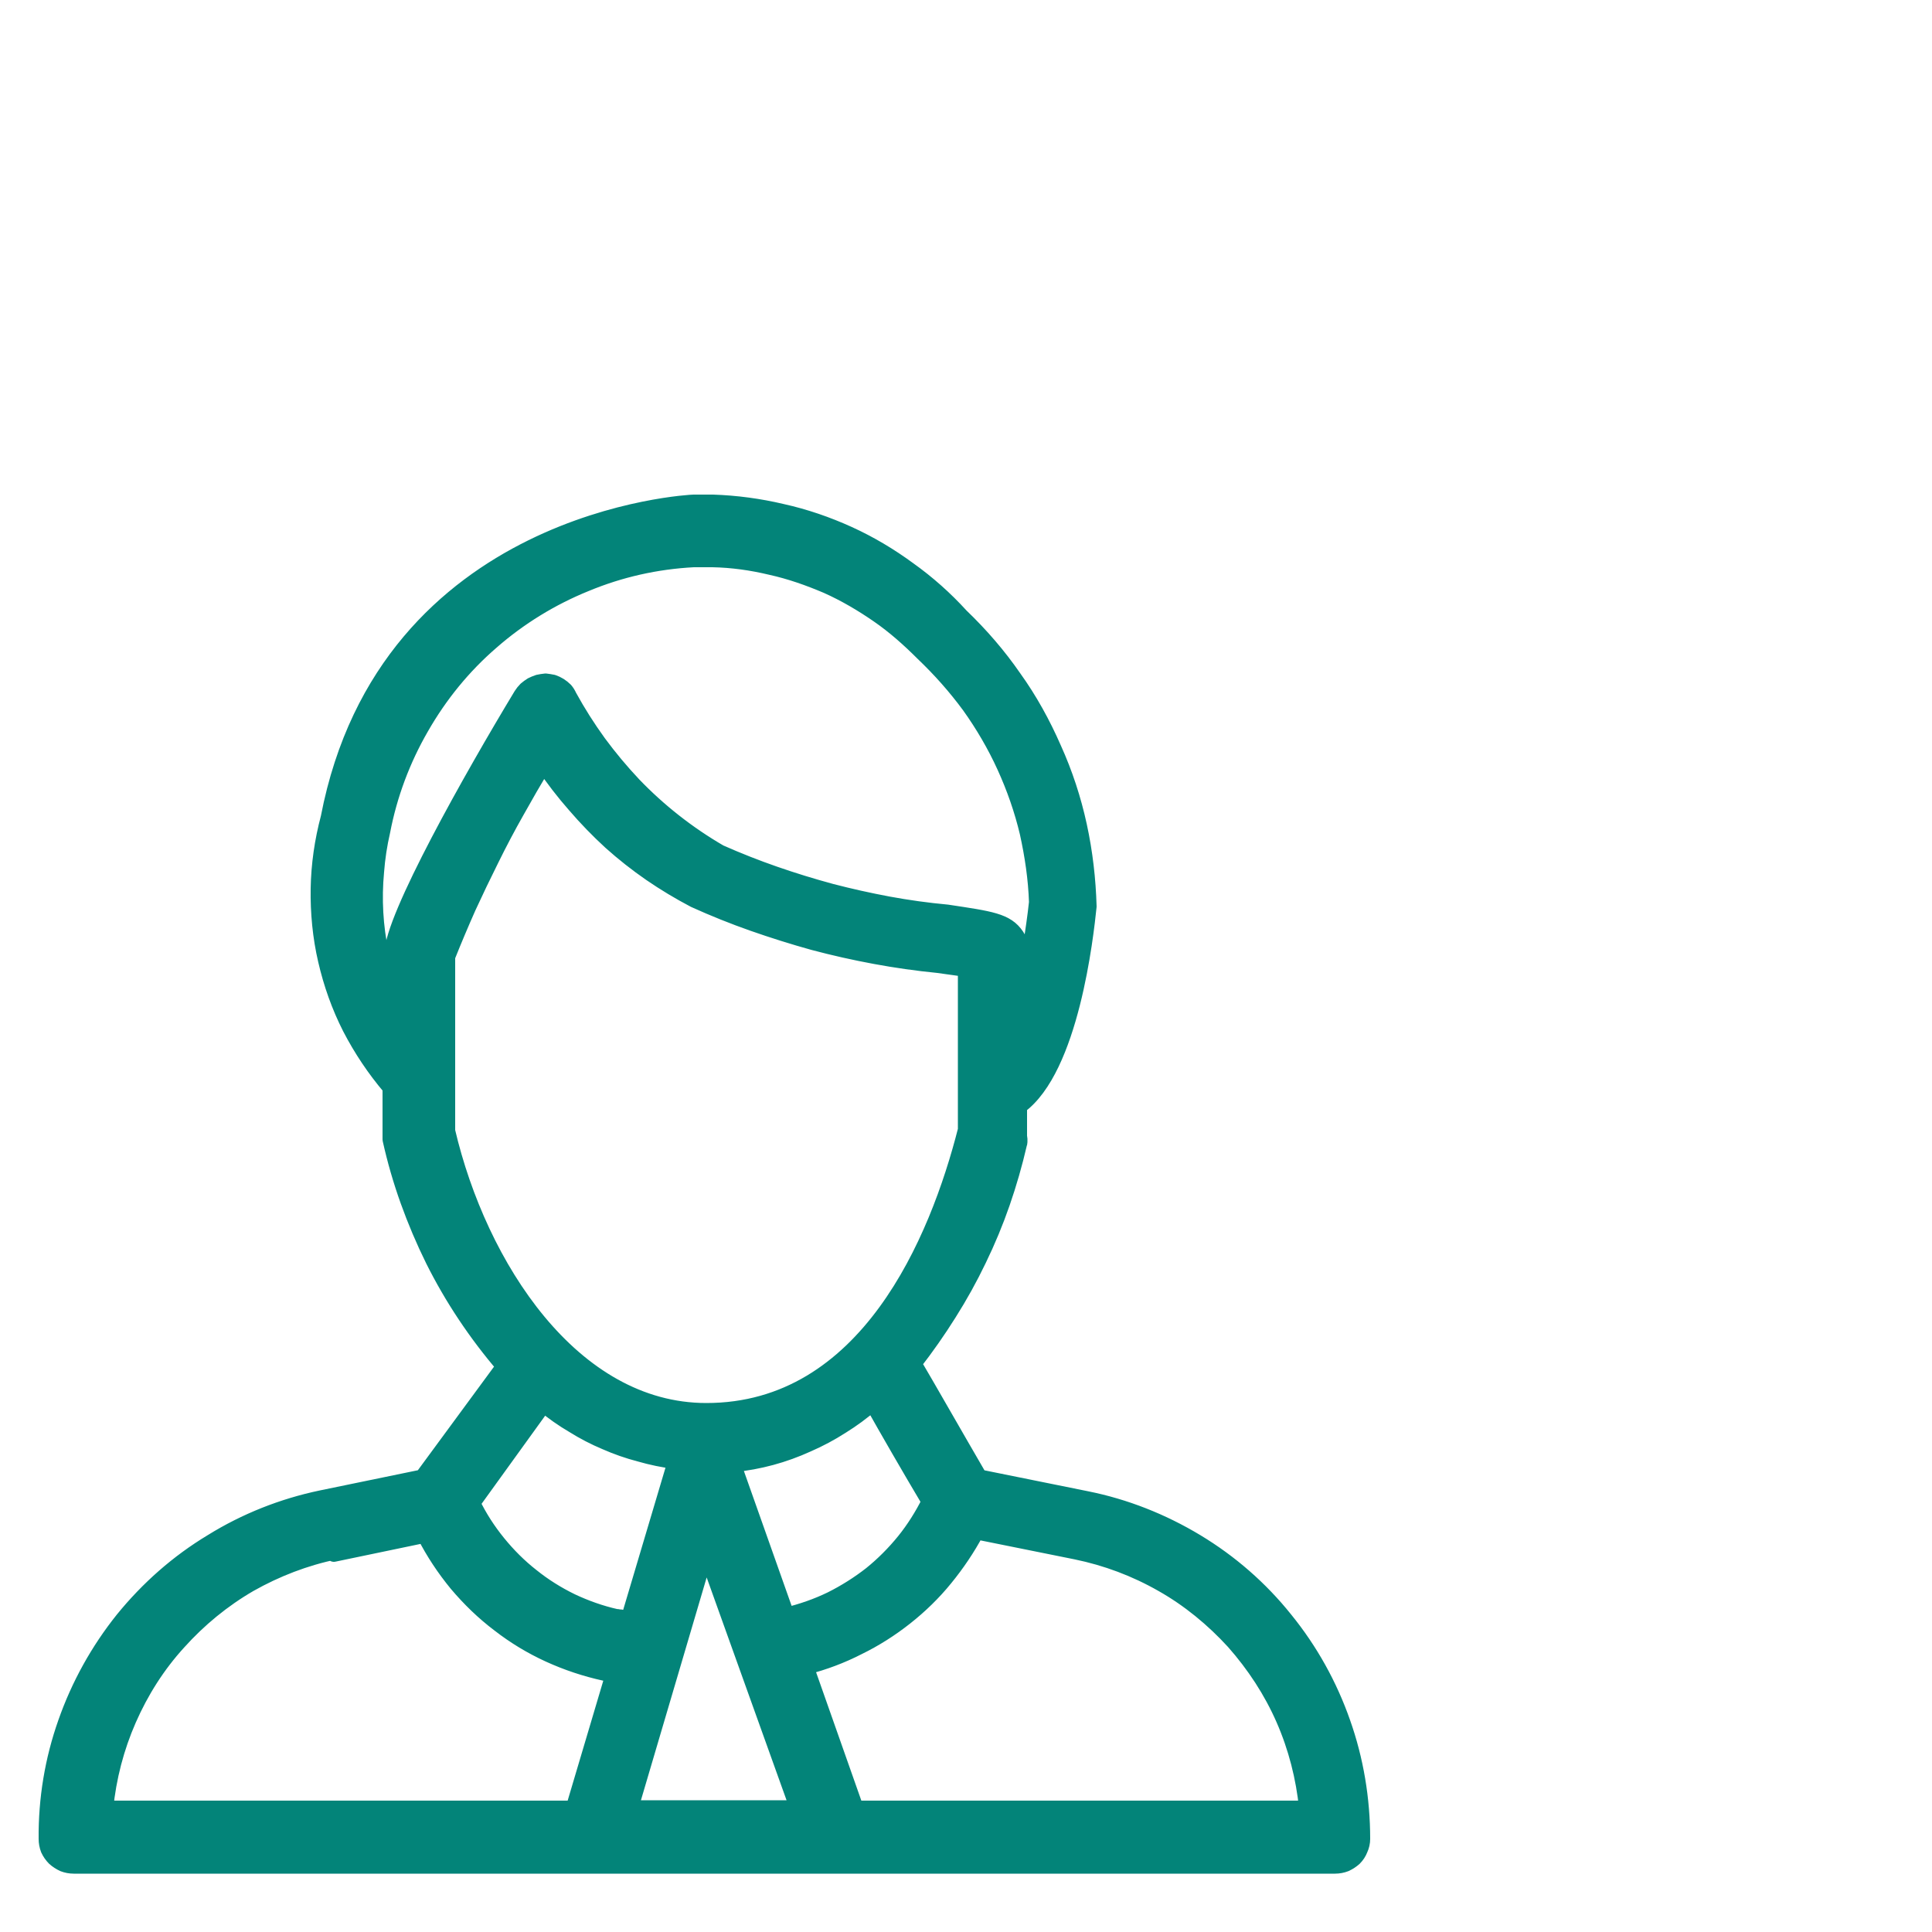 <svg version="1.2" xmlns="http://www.w3.org/2000/svg" viewBox="0 0 500 500" width="500" height="500">
	<title>Folder 1</title>
	<style>
		.s0 { fill: #038479;stroke: #038479;paint-order:stroke fill markers;stroke-linejoin: round;stroke-width: 4 } 
	</style>
	<g id="Folder 1">
		<path id="-e-human-support-1" fill-rule="evenodd" class="s0" d="m309.6 399c8.8 5.3 16.6 12.1 23 20.1 6.5 8 11.5 17 14.9 26.7 3.4 9.6 5.1 19.8 5.1 30.1q0 1.4-0.6 2.7-0.5 1.3-1.5 2.3-1 0.9-2.3 1.5-1.3 0.5-2.7 0.5h-326.4q-1.4 0-2.7-0.5-1.3-0.6-2.3-1.5-1-1-1.6-2.3-0.5-1.3-0.5-2.7c-0.1-10.3 1.6-20.5 5-30.1 3.4-9.7 8.4-18.7 14.8-26.7 6.5-8 14.2-14.8 23-20.1 8.7-5.4 18.3-9.2 28.3-11.3l26.2-5.4 21.1-28.7q-5.4-6.3-10-13.2-4.6-6.9-8.3-14.3-3.7-7.5-6.5-15.3-2.8-7.8-4.6-15.9 0-0.2 0-0.4 0-0.2 0-0.4 0-0.2 0-0.5 0-0.2 0-0.4v-11.7c-4-4.7-7.5-9.9-10.4-15.5-2.8-5.5-4.9-11.4-6.3-17.5-1.4-6-2-12.3-1.9-18.5 0.1-6.2 1-12.4 2.6-18.4 15-77.8 93.8-81.6 94.5-81.6h5c6 0.2 12 1 17.9 2.4 5.9 1.3 11.7 3.3 17.2 5.8 5.5 2.5 10.7 5.6 15.6 9.2 4.9 3.5 9.4 7.5 13.5 12 5.1 4.9 9.7 10.2 13.7 16 4.1 5.7 7.5 11.9 10.3 18.3 2.9 6.4 5.1 13.1 6.6 20 1.5 6.9 2.3 13.9 2.5 20.9-0.8 7.7-4.6 42-18 51.7v8q0.1 0.2 0.1 0.4 0 0.2 0 0.5 0 0.2 0 0.4 0 0.2-0.1 0.4-1.8 7.8-4.4 15.3-2.6 7.5-6.1 14.7-3.4 7.1-7.7 13.9-4.2 6.7-9.1 13c3.2 5.4 11 19.1 17 29.4l27.7 5.6c10 2 19.6 5.8 28.4 11.1zm-149.4 19.5q0.4 0 0.8 0.1 0.4 0.1 0.8 0.2 0.4 0.2 0.8 0.4l12.2-41q-4.7-0.6-9.2-1.9-4.6-1.2-8.9-3.1-4.3-1.8-8.3-4.3-4.1-2.4-7.7-5.4l-18.4 25.5c1.8 3.7 4 7.1 6.6 10.3 2.6 3.2 5.5 6.1 8.7 8.6 3.1 2.5 6.6 4.7 10.3 6.5 3.6 1.7 7.5 3.1 11.5 4q0.4 0 0.8 0.1zm3 49.4h43.2l-23.7-66.1zm40.4-49.9c4-1 7.8-2.3 11.5-4.1 3.6-1.8 7.1-4 10.3-6.5 3.1-2.5 6-5.4 8.6-8.6 2.5-3.1 4.7-6.6 6.5-10.2-5-8.4-11-18.8-14.7-25.4q-3.8 3.3-8 5.9-4.2 2.7-8.8 4.7-4.6 2.1-9.4 3.4-4.8 1.3-9.8 1.8zm-106.2-192.4q-0.5 5.3-0.2 10.6 0.3 5.3 1.4 10.5 1.1 5.2 2.9 10.2v-10.2c0-9.1 20.7-45.8 33.4-66.8q0.5-0.8 1.2-1.5 0.7-0.6 1.5-1.1 0.8-0.4 1.7-0.7 0.9-0.2 1.9-0.3 0.9 0.1 1.9 0.3 0.9 0.3 1.7 0.8 0.8 0.5 1.5 1.2 0.6 0.7 1 1.6 3.4 6.2 7.6 12 4.2 5.7 9.1 10.9 4.9 5.1 10.5 9.5 5.6 4.4 11.8 8 7 3.1 14.2 5.6 7.2 2.5 14.6 4.5 7.3 1.9 14.8 3.3 7.6 1.4 15.2 2.1c11.3 1.7 15.4 2.2 18 6.1q0.3 0.5 0.6 1 0.2 0.6 0.4 1.2 0.2 0.5 0.3 1.1 0 0.6 0 1.2v8.8q0.7-2.7 1.3-5.4 0.6-2.8 1.1-5.5 0.4-2.8 0.8-5.5 0.4-2.8 0.7-5.6c-0.2-6.1-1.1-12.1-2.4-18-1.4-5.9-3.4-11.6-5.9-17.1-2.5-5.5-5.6-10.8-9.1-15.7-3.6-4.9-7.6-9.4-12-13.6-3.6-3.6-7.4-7-11.6-9.9-4.2-2.9-8.6-5.5-13.3-7.6-4.7-2-9.5-3.7-14.5-4.8-5-1.2-10-1.9-15.1-2h-4.9c-9.6 0.5-19 2.6-27.9 6.3-8.9 3.6-17.2 8.7-24.4 15-7.3 6.3-13.4 13.8-18.2 22.2-4.8 8.3-8.2 17.4-10 26.8q-1.2 5.2-1.6 10.5zm18.4 67.1c8.2 35 32.3 72.4 67 72.4 41.5 0 59.8-44 67.1-72.7v-41.6l-7.2-1q-8.1-0.8-16.2-2.3-8.1-1.5-16-3.6-7.9-2.2-15.6-4.9-7.7-2.7-15.2-6.1-5.9-3.1-11.3-6.8-5.5-3.8-10.4-8.2-4.9-4.5-9.2-9.5-4.4-5-8.1-10.5-3.6 6-7 12.1-3.4 6-6.5 12.3-3.1 6.2-6 12.5-2.8 6.3-5.4 12.8zm-29 108.9c-7.8 1.6-15.3 4.5-22.2 8.4-6.9 4-13.1 9.1-18.4 15-5.4 5.9-9.7 12.7-12.9 20-3.2 7.3-5.2 15-6 23h121.1l10.4-35h-2.3c-5-1.1-9.8-2.7-14.4-4.8-4.6-2.1-8.9-4.7-12.9-7.8-4.1-3.1-7.7-6.6-11-10.5-3.2-3.9-6-8.1-8.3-12.6l-23.5 4.9zm251.4 66.4c-0.8-8-2.8-15.8-6-23.1-3.2-7.3-7.6-14-12.9-20-5.4-5.9-11.6-11-18.5-14.9-7-4-14.5-6.8-22.3-8.4l-25.8-5.2c-2.3 4.3-5 8.3-8.1 12.1-3 3.7-6.5 7.1-10.3 10.1-3.8 3-7.9 5.6-12.2 7.7-4.3 2.2-8.8 3.9-13.5 5.1l12.9 36.6z"/>
	</g>
</svg>